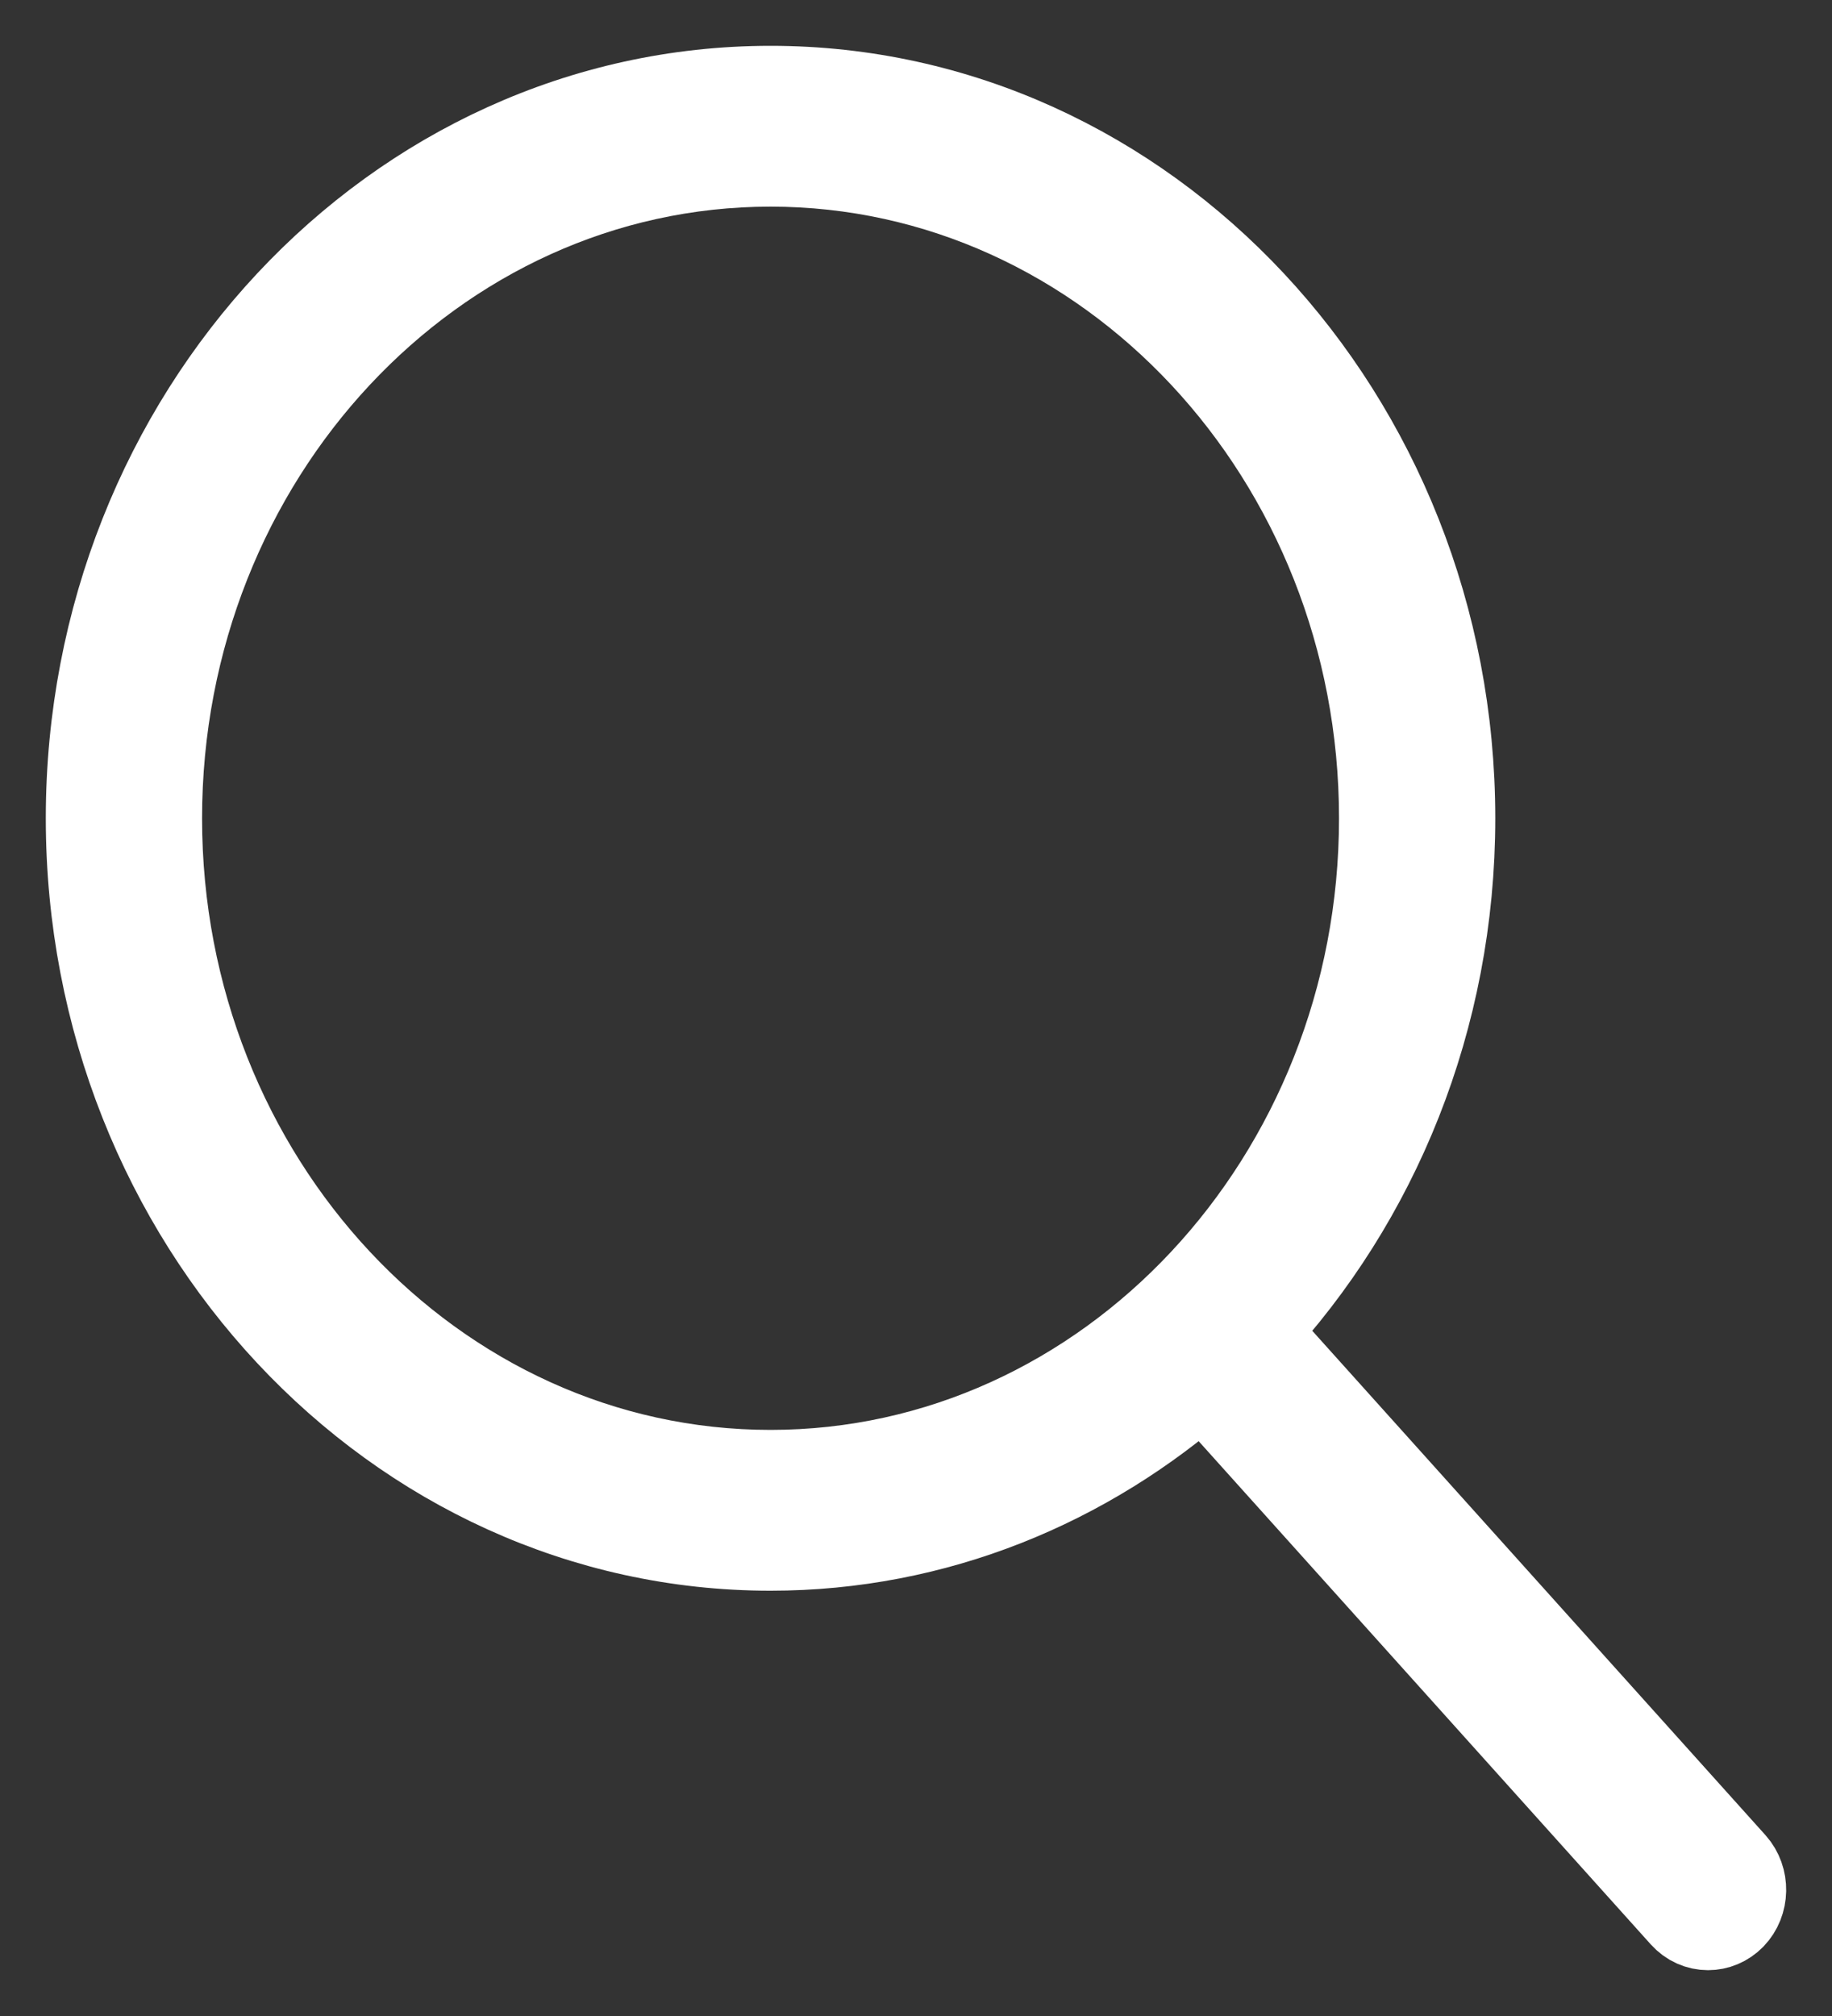 <?xml version="1.0" encoding="UTF-8"?>
<svg width="20px" height="22px" viewBox="0 0 20 22" version="1.1" xmlns="http://www.w3.org/2000/svg" xmlns:xlink="http://www.w3.org/1999/xlink">
    <rect x="0" y="0" width="20" height="22" fill="#333333" stroke="none"/>
    <!-- Generator: Sketch 50.2 (55047) - http://www.bohemiancoding.com/sketch -->
    <title>Shape</title>
    <desc>Created with Sketch.</desc>
    <defs></defs>
    <g id="Design" stroke="none" stroke-width="1" fill="none" fill-rule="evenodd">
        <g id="Search" transform="translate(-703, -724)" fill-rule="nonzero" stroke="#FFFFFF">
            <g id="Icons" transform="translate(95, 715)">
                <path d="M626.902,29.361 L621.657,23.526 C622.995,22.09 623.824,20.112 623.824,17.93 C623.824,13.557 620.499,10 616.412,10 C612.325,10 609,13.557 609,17.93 C609,22.302 612.325,25.859 616.412,25.859 C618.206,25.859 619.852,25.173 621.136,24.035 L626.393,29.884 C626.462,29.961 626.554,30 626.647,30 C626.735,30 626.823,29.965 626.892,29.895 C627.032,29.75 627.036,29.511 626.902,29.361 Z M616.412,25.104 C612.714,25.104 609.706,21.886 609.706,17.93 C609.706,13.973 612.714,10.755 616.412,10.755 C620.11,10.755 623.118,13.973 623.118,17.93 C623.118,21.886 620.109,25.104 616.412,25.104 Z" id="Shape"></path>
            </g>
        </g>
    </g>
</svg>